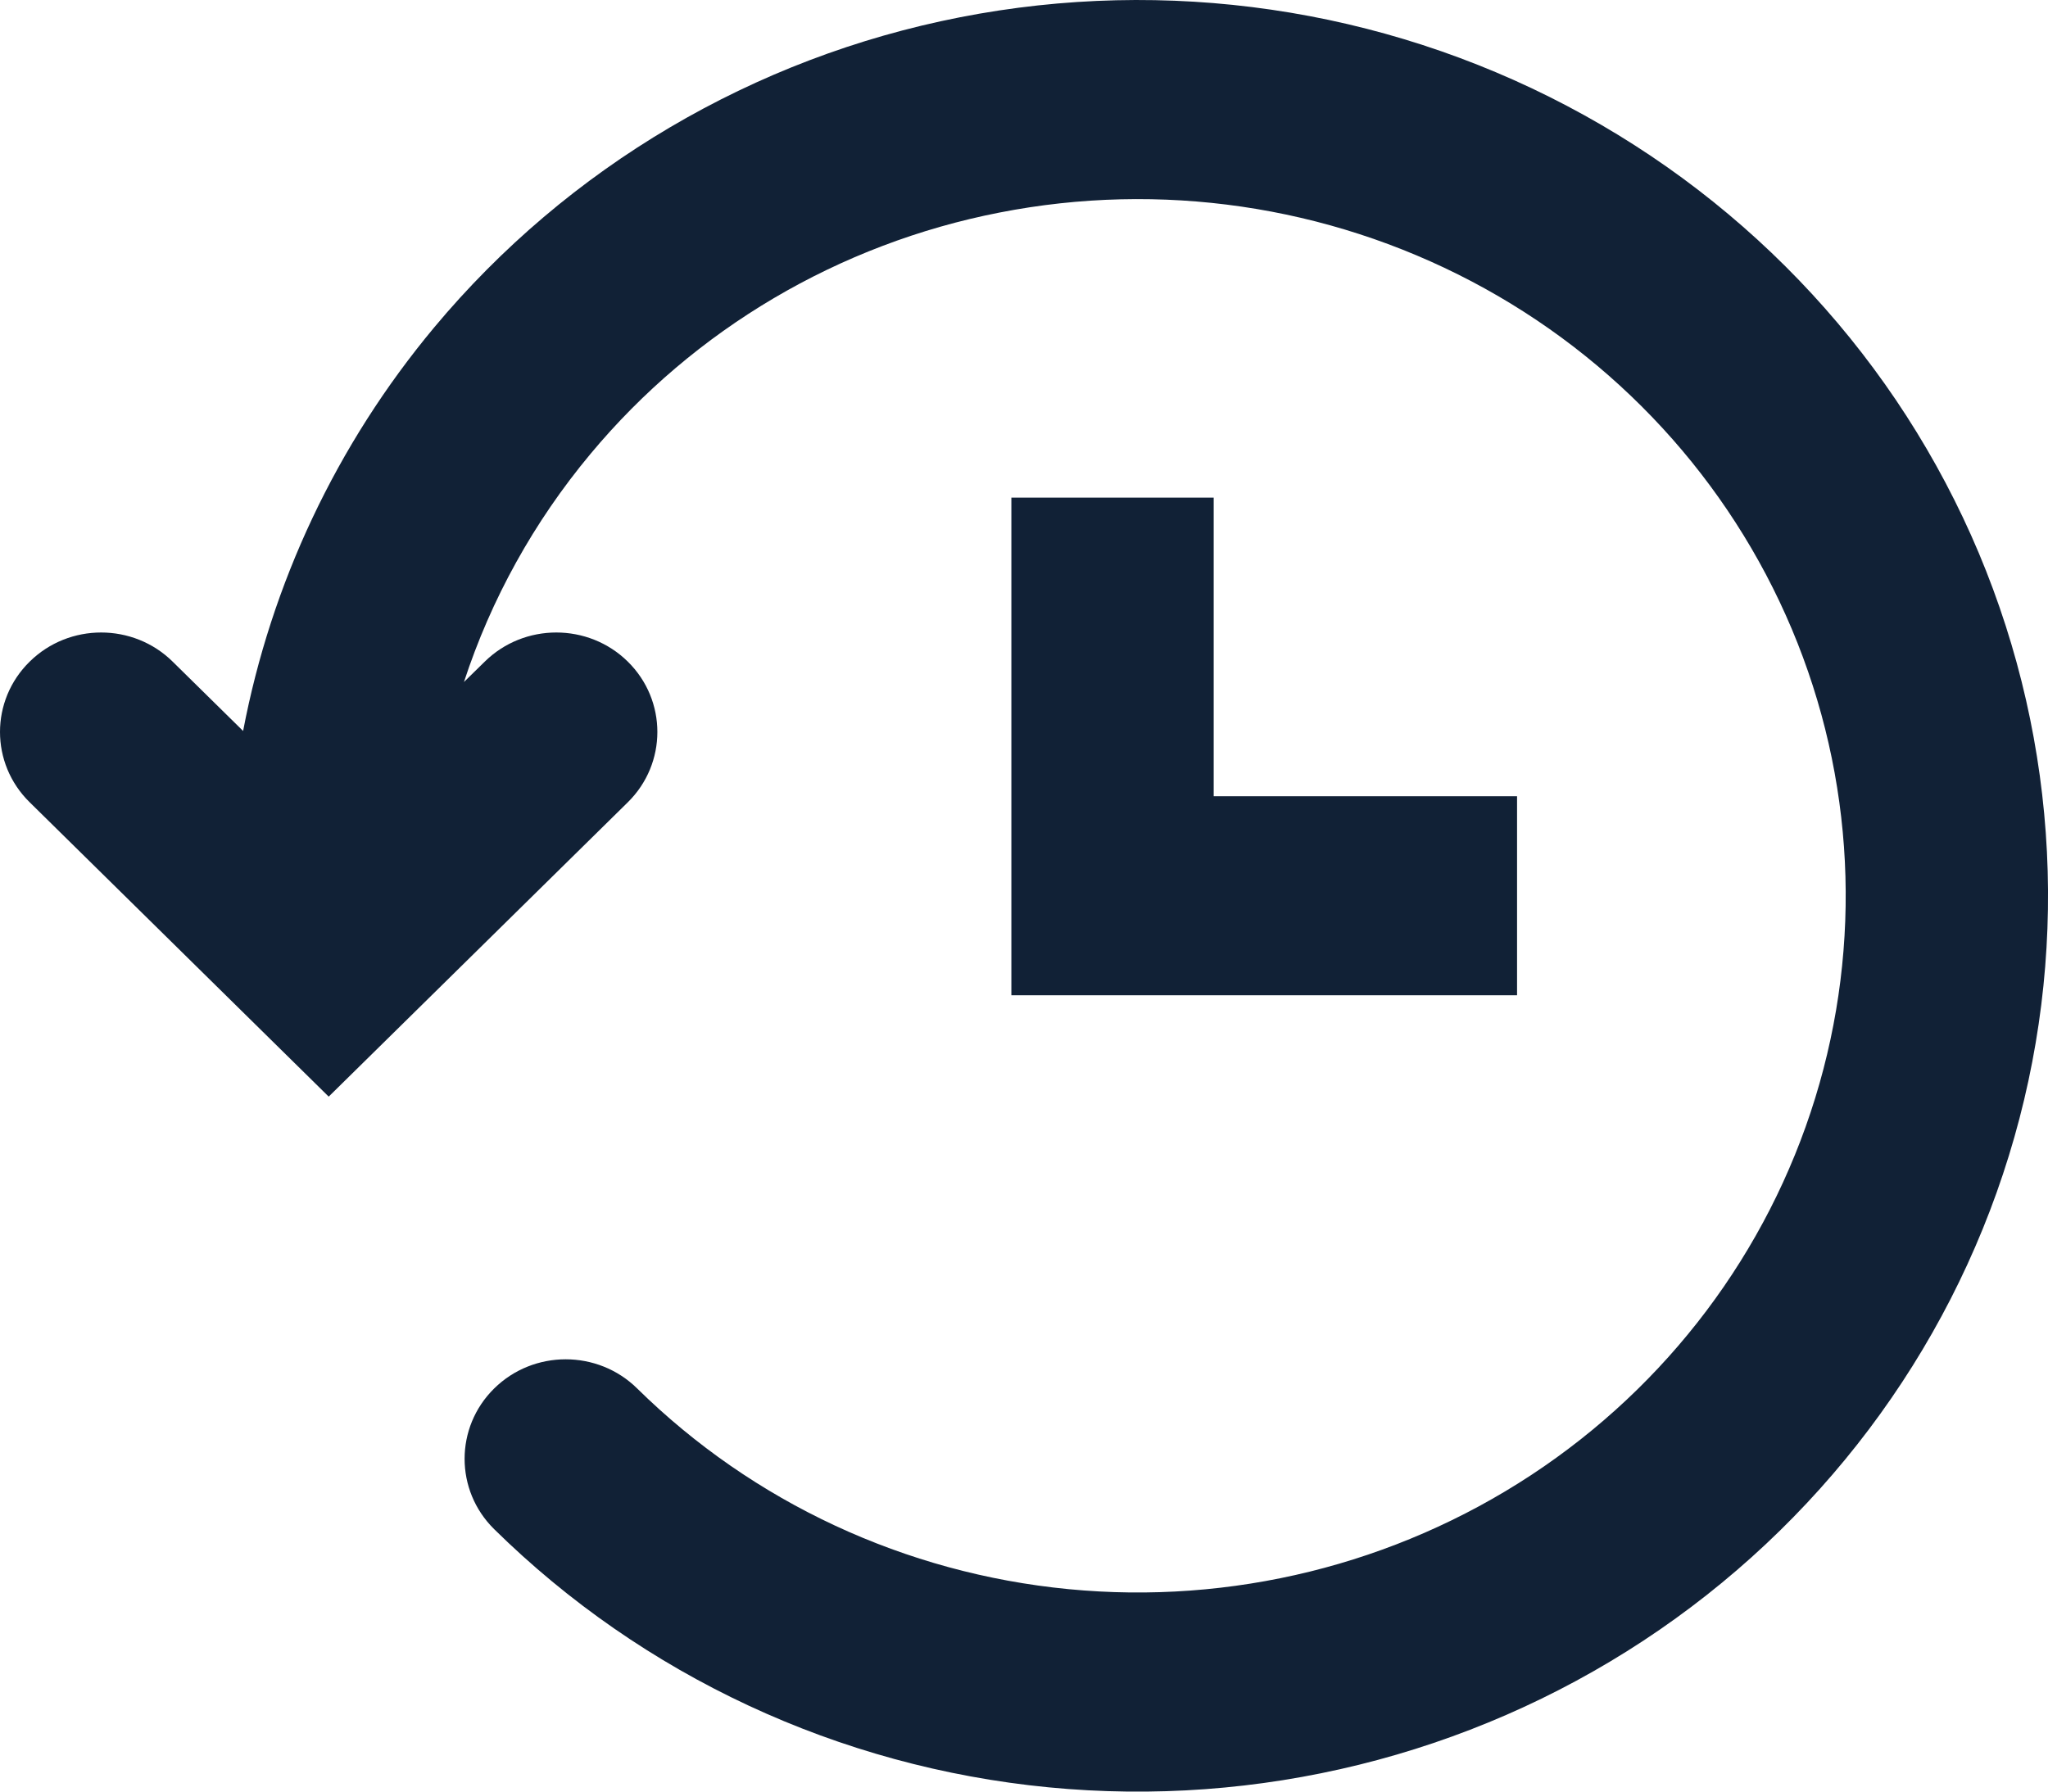 <?xml version="1.0" encoding="utf-8"?>
<svg xmlns="http://www.w3.org/2000/svg" fill="none" height="100%" overflow="visible" preserveAspectRatio="none" style="display: block;" viewBox="0 0 24 21" width="100%">
<path clip-rule="evenodd" d="M2.849 8.568C3.178 6.841 3.942 5.212 5.088 3.838C6.654 1.961 8.832 0.675 11.252 0.202C13.673 -0.272 16.185 0.094 18.361 1.24C20.538 2.385 22.244 4.237 23.189 6.482C24.132 8.727 24.258 11.223 23.541 13.548C22.825 15.872 21.311 17.88 19.26 19.23C17.208 20.58 14.744 21.188 12.288 20.95C9.831 20.712 7.536 19.642 5.791 17.924C5.329 17.469 5.329 16.73 5.791 16.275C6.253 15.819 7.005 15.819 7.467 16.275C8.824 17.611 10.61 18.442 12.521 18.627C14.43 18.812 16.346 18.34 17.943 17.29C19.538 16.241 20.715 14.679 21.272 12.87C21.829 11.062 21.733 9.12 20.998 7.374C20.263 5.629 18.937 4.188 17.245 3.298C15.551 2.407 13.598 2.122 11.715 2.491C9.833 2.858 8.138 3.858 6.921 5.319C6.255 6.117 5.754 7.025 5.437 7.994L5.681 7.755C6.143 7.3 6.895 7.3 7.357 7.755C7.819 8.21 7.819 8.949 7.357 9.404L3.852 12.854L0.348 9.404C-0.116 8.949 -0.116 8.21 0.348 7.755C0.81 7.3 1.561 7.3 2.023 7.755L2.849 8.568ZM14.223 9.333V5.833H11.852V11.666H17.778V9.333H14.223Z" fill="#112136" fill-rule="evenodd" id="Vector"/>
</svg>